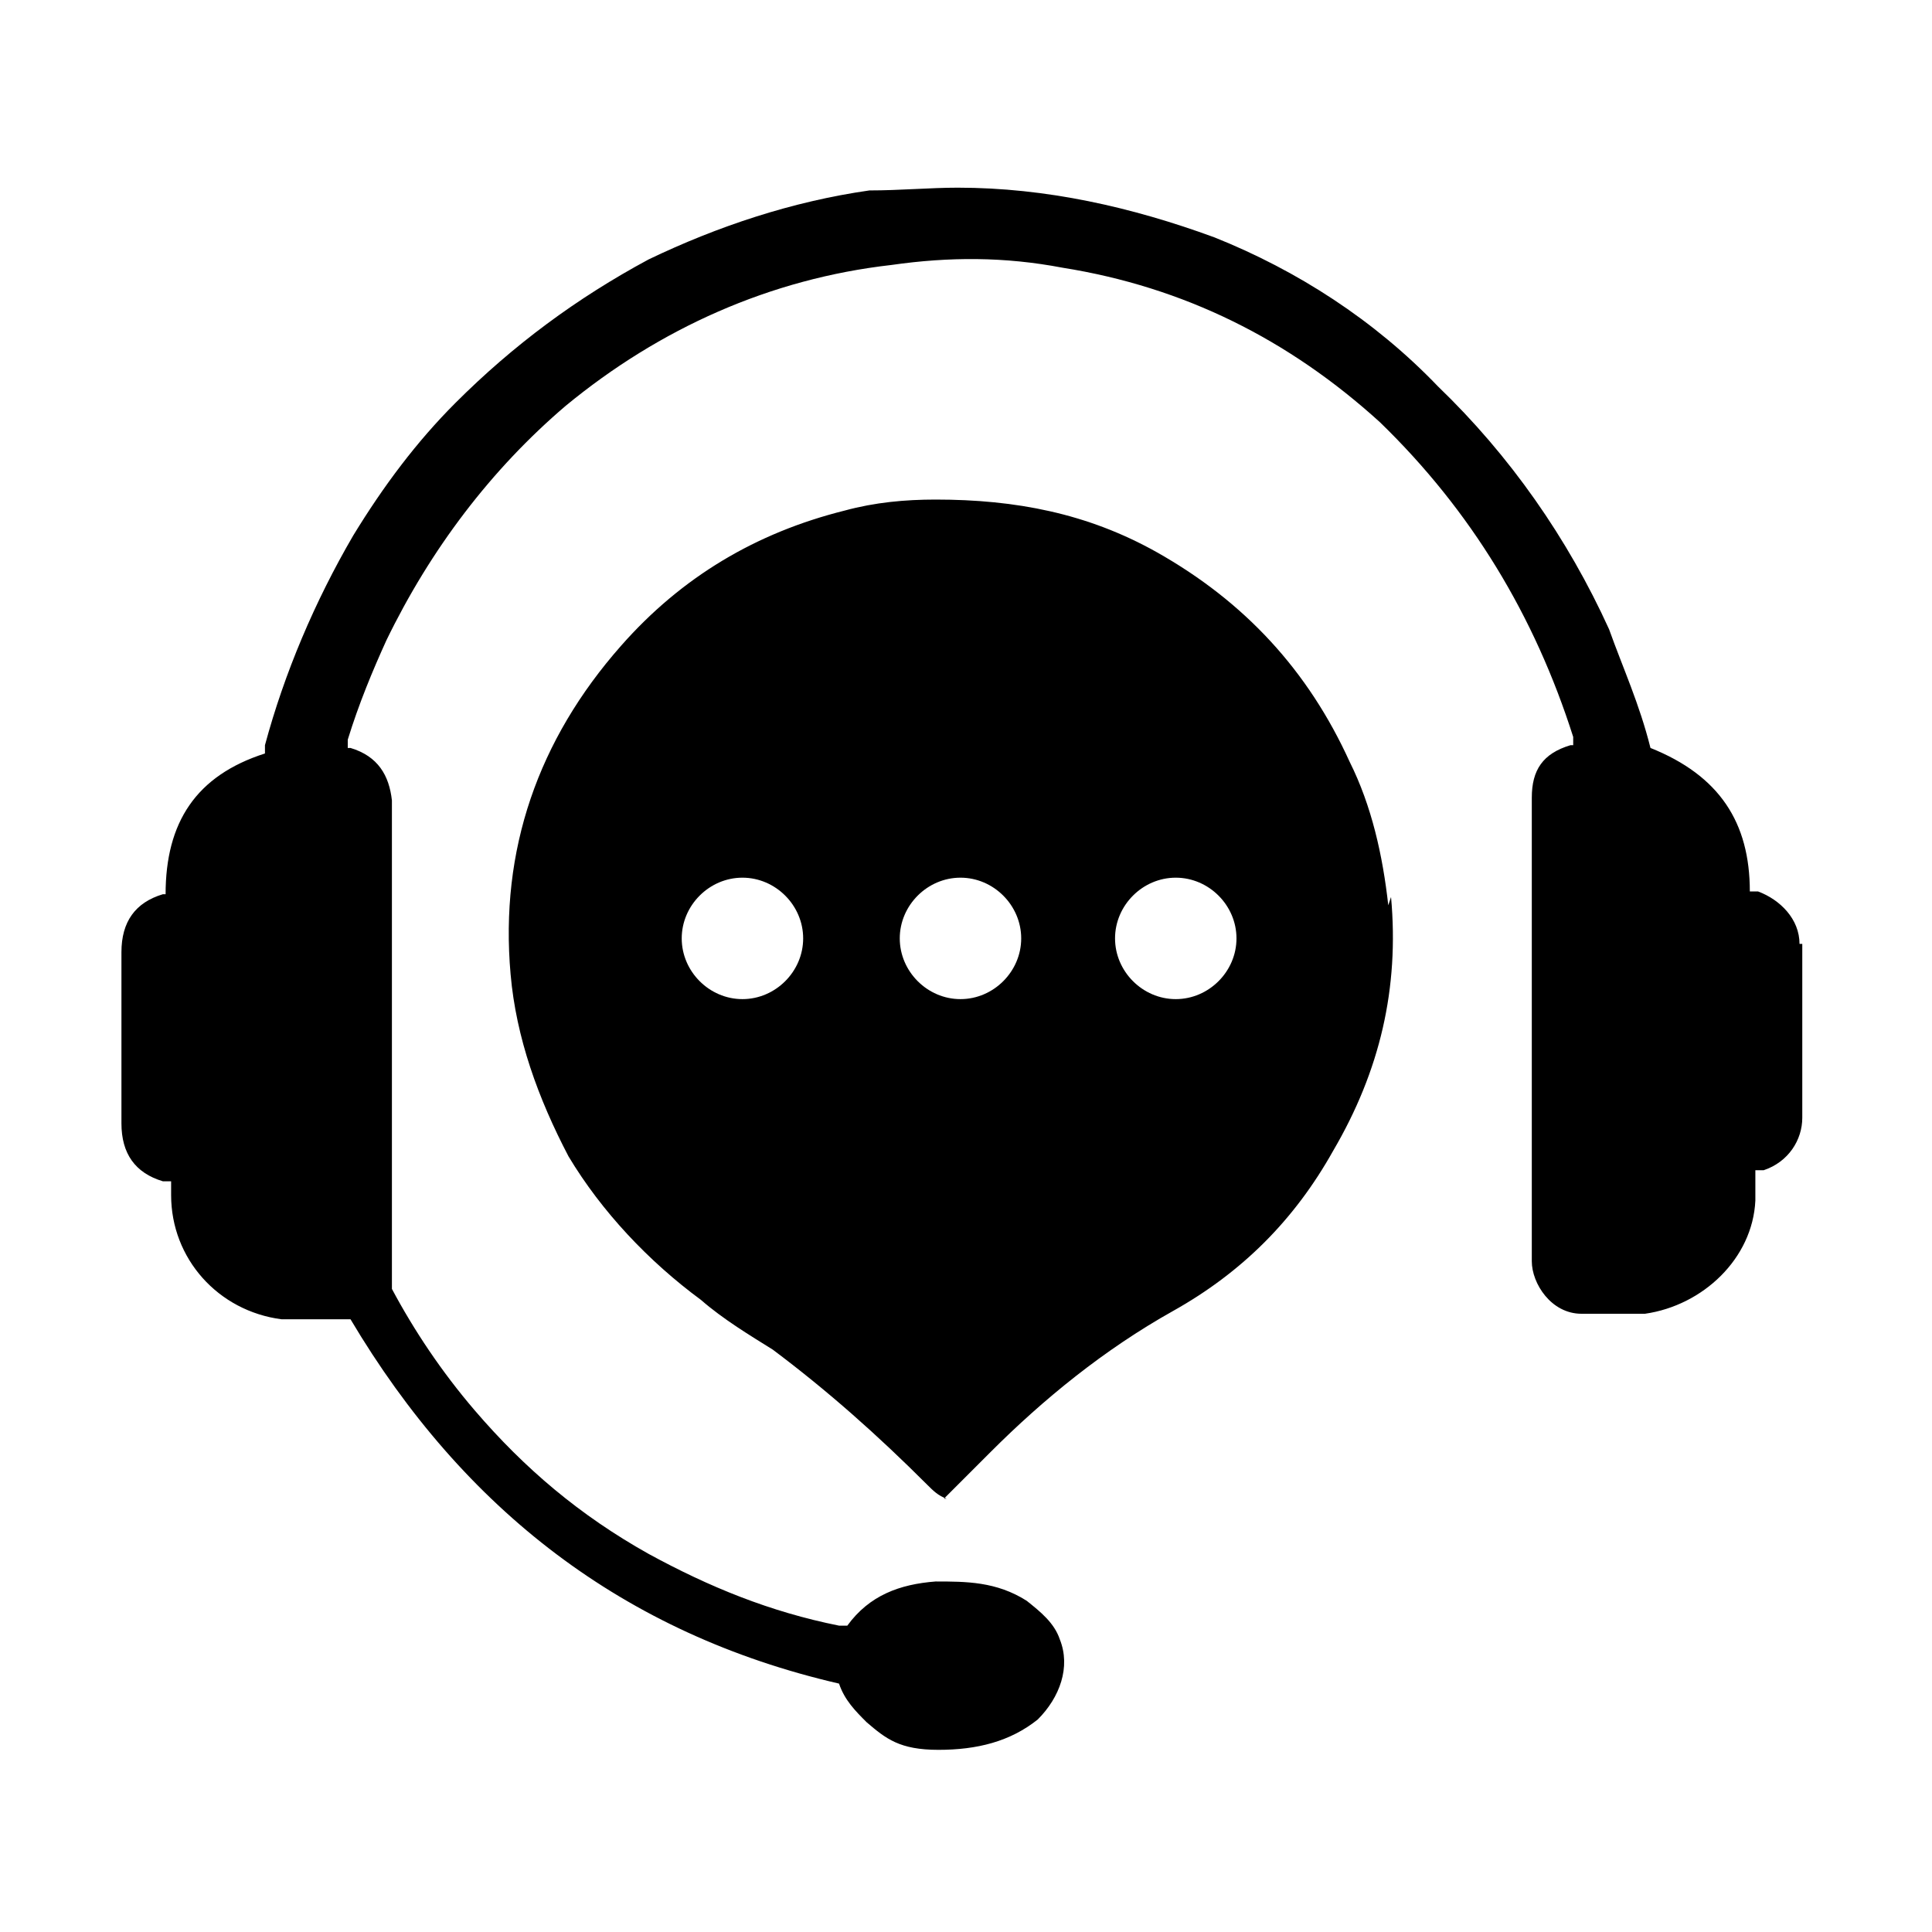 <?xml version="1.0" encoding="UTF-8"?>
<svg xmlns="http://www.w3.org/2000/svg" version="1.1" viewBox="0 0 70 70">
  <!-- Generator: Adobe Illustrator 28.7.1, SVG Export Plug-In . SVG Version: 1.2.0 Build 142)  -->
  <g>
    <g id="Layer_1">
      <path d="M65.3,34.2v6.3c0,.8-.5,1.6-1.4,1.9h-.3v1.1c-.1,2.1-1.9,3.8-4,4.1h-2.3c-1.1,0-1.8-1.1-1.8-1.9v-16.8c0-1,.4-1.6,1.4-1.9h.1v-.3c-1.4-4.4-3.7-8.2-7-11.4-3.3-3-7.1-4.9-11.5-5.6-2.1-.4-4.1-.4-6.2-.1-4.4.5-8.4,2.3-11.8,5.1-2.7,2.3-4.9,5.2-6.5,8.5-.5,1.1-1,2.3-1.4,3.6v.3h.1c1,.3,1.4,1,1.5,1.9v17.7c.8,1.5,1.8,3,3,4.4,1.8,2.1,3.8,3.8,6.3,5.2,2.2,1.2,4.4,2.1,6.9,2.6h.3c.8-1.1,1.9-1.5,3.2-1.6,1.1,0,2.2,0,3.3.7.5.4,1,.8,1.2,1.4.4,1,0,2.1-.8,2.9-1,.8-2.2,1.1-3.6,1.1s-1.9-.4-2.6-1c-.4-.4-.8-.8-1-1.4h0c-7.8-1.8-13.6-6.3-17.7-13.2h-2.5c-2.3-.3-4-2.2-4-4.5v-.5h-.3c-1-.3-1.5-1-1.5-2.1v-6.2c0-1.1.5-1.8,1.5-2.1h.1c0-2.6,1.1-4.3,3.6-5.1v-.3c.7-2.6,1.8-5.2,3.2-7.6,1.1-1.8,2.3-3.4,3.7-4.8,2.1-2.1,4.4-3.8,7-5.2,2.5-1.2,5.2-2.1,8-2.5,1.1,0,2.2-.1,3.2-.1,3.2,0,6.3.7,9.3,1.8,3,1.2,5.8,3,8.1,5.4,2.6,2.5,4.7,5.5,6.2,8.8.5,1.4,1.1,2.7,1.5,4.3h0c2.5,1,3.6,2.7,3.6,5.2h.3c.8.3,1.5,1,1.5,1.9ZM50.4,32.5c.3,3.3-.4,6.3-2.1,9.2-1.4,2.5-3.3,4.4-5.8,5.8s-4.7,3.2-6.6,5.1c-.4.4-.8.8-1.4,1.4l-.3.3h.1c-.3-.1-.5-.3-.7-.5-1.8-1.8-3.6-3.4-5.6-4.9-.8-.5-1.8-1.1-2.6-1.8-1.9-1.4-3.6-3.2-4.8-5.2-1.1-2.1-1.9-4.3-2.1-6.6-.4-4.5,1-8.5,4-11.9,2.2-2.5,4.9-4.1,8.1-4.9,1.1-.3,2.2-.4,3.3-.4,2.9,0,5.5.5,8,1.9,3.2,1.8,5.5,4.3,7,7.6.8,1.6,1.2,3.4,1.4,5.2ZM29.1,34c0-1.2-1-2.2-2.2-2.2s-2.2,1-2.2,2.2,1,2.2,2.2,2.2,2.2-1,2.2-2.2ZM37,34c0-1.2-1-2.2-2.2-2.2s-2.2,1-2.2,2.2,1,2.2,2.2,2.2,2.2-1,2.2-2.2ZM44.8,34c0-1.2-1-2.2-2.2-2.2s-2.2,1-2.2,2.2,1,2.2,2.2,2.2,2.2-1,2.2-2.2Z"/>
    </g>
  </g>
</svg>